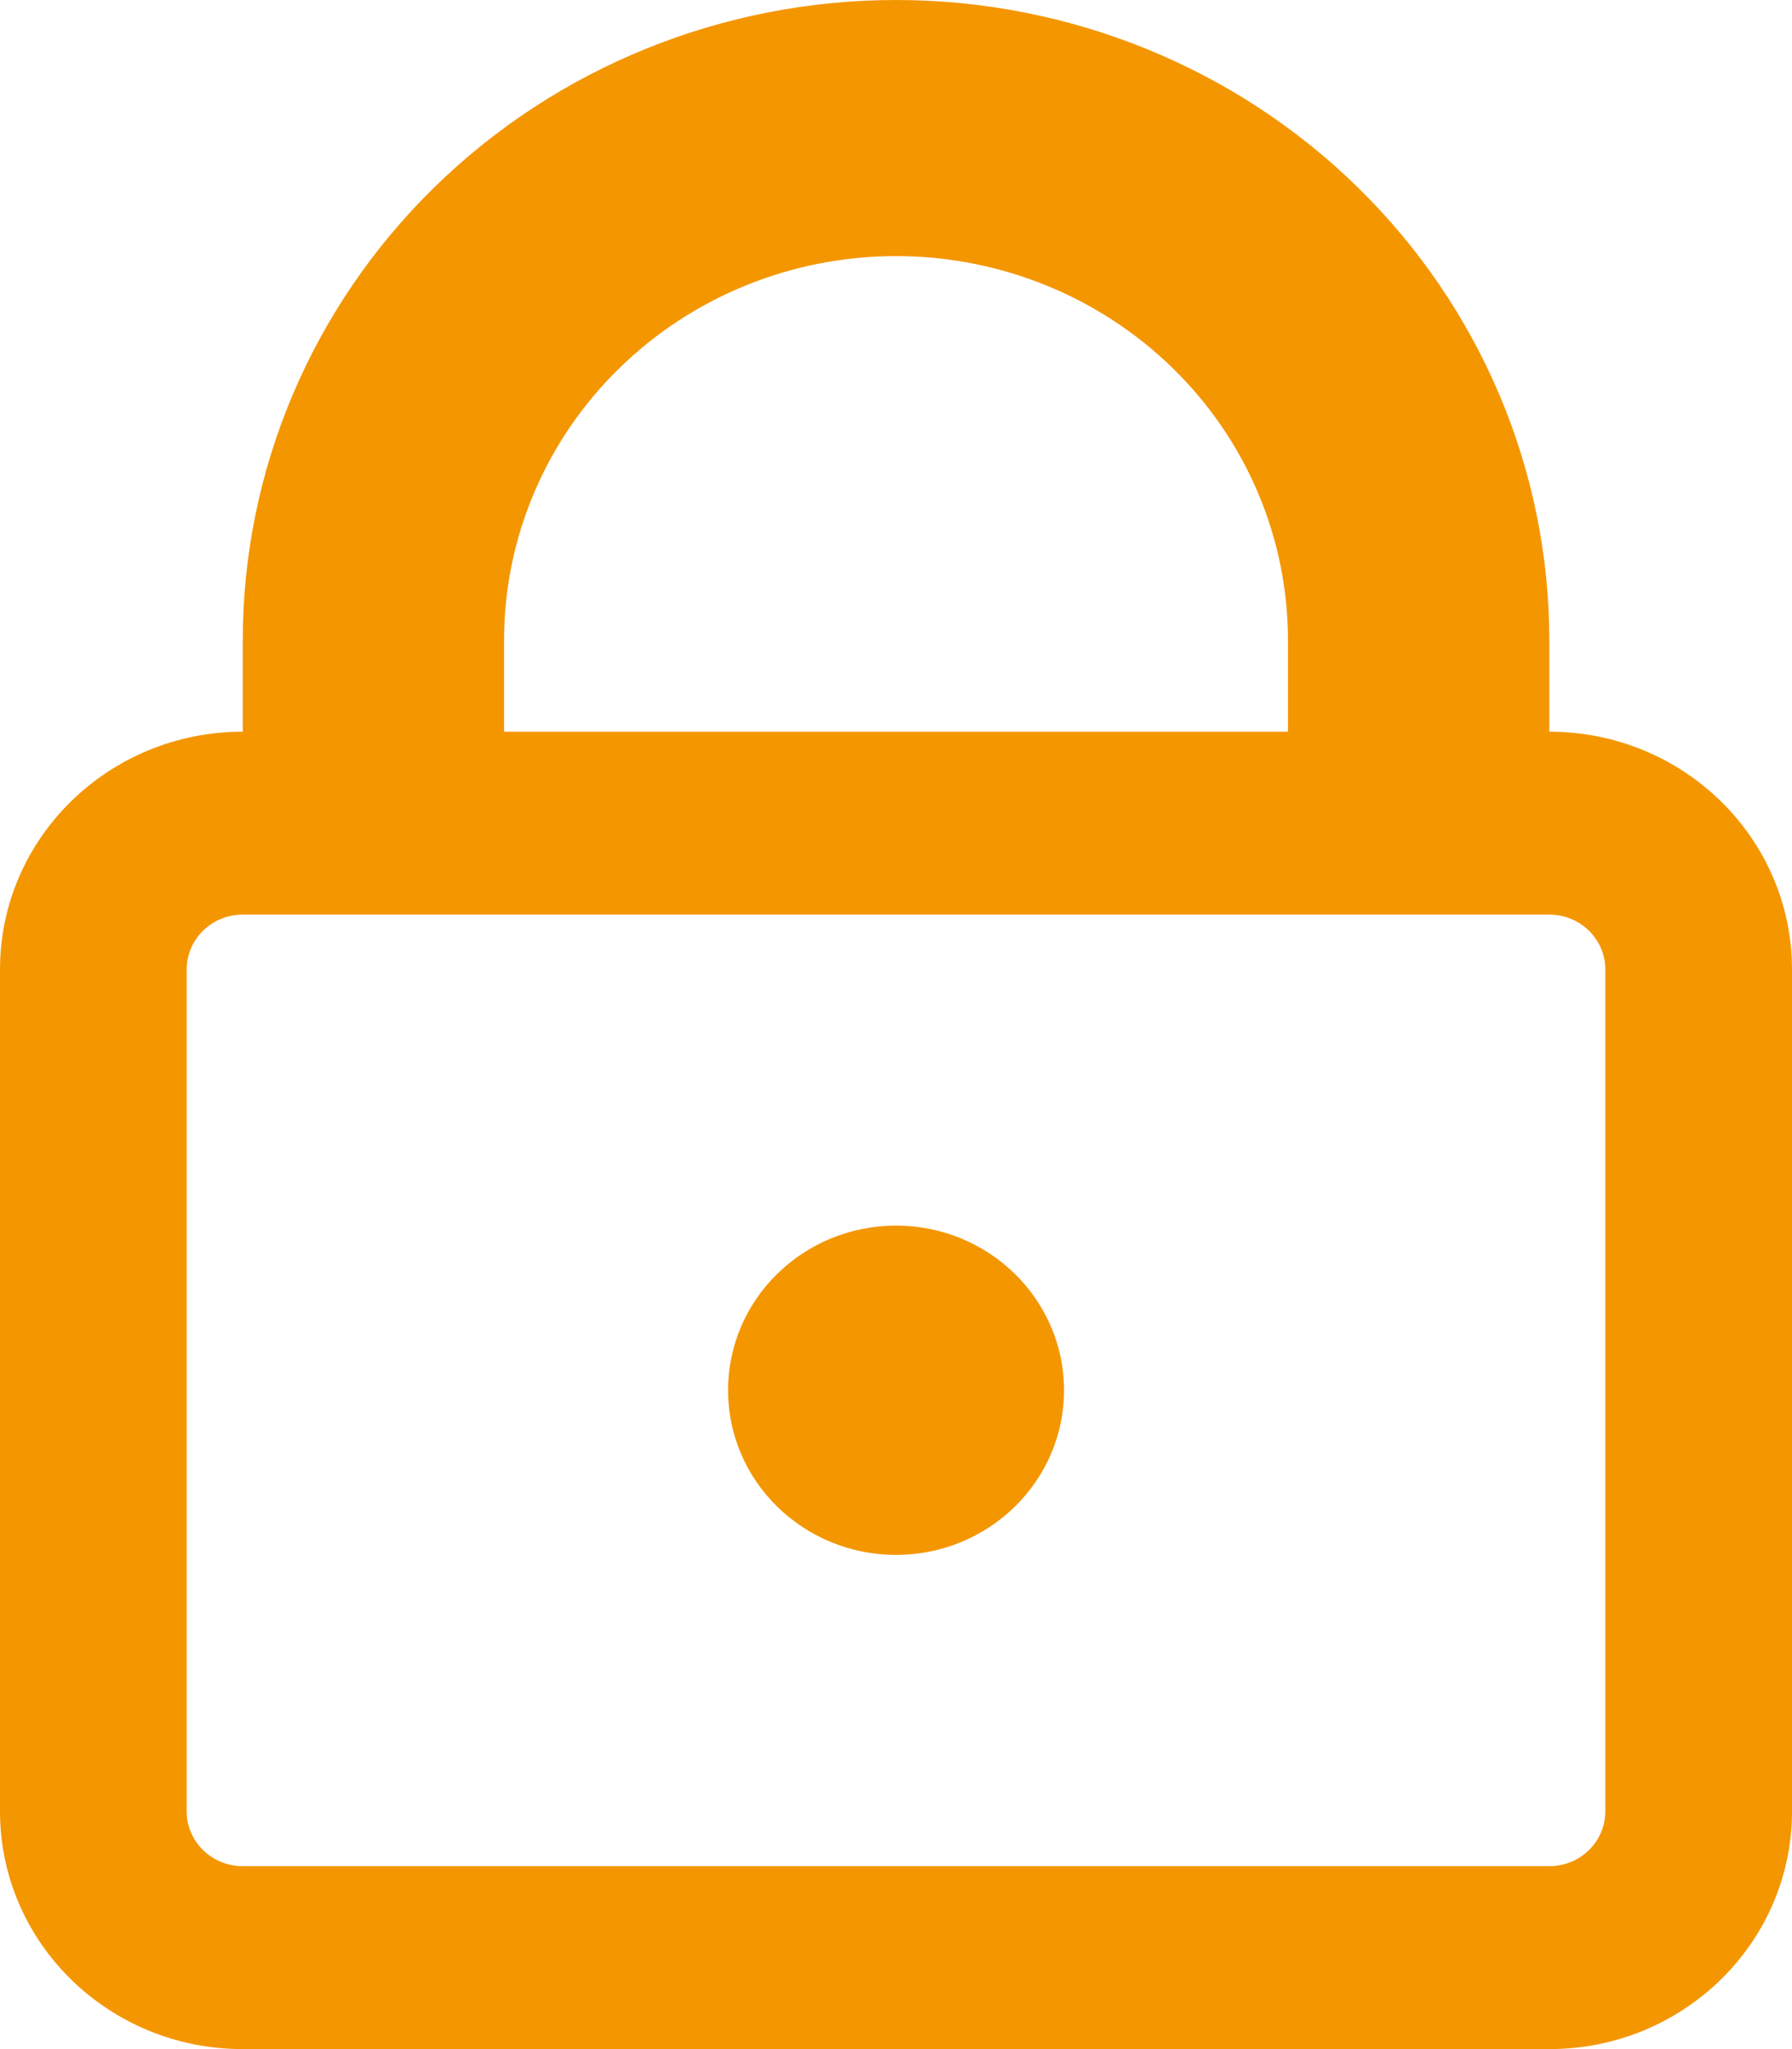 <svg width="42" height="48" viewBox="0 0 42 48" fill="none" xmlns="http://www.w3.org/2000/svg">
<path fill-rule="evenodd" clip-rule="evenodd" d="M21.001 -0C16.94 -0 13.046 1.58 10.174 4.393C7.303 7.205 5.69 11.02 5.69 14.998V17.14H5.687C2.546 17.14 0 19.634 0 22.711V42.429C0 45.506 2.546 48 5.687 48H36.313C39.454 48 42 45.506 42 42.429V22.711C42 19.634 39.454 17.14 36.313 17.14H36.312V14.998C36.312 11.02 34.699 7.205 31.827 4.393C28.956 1.58 25.061 -0 21.001 -0ZM30.187 17.14V14.998C30.187 12.611 29.22 10.322 27.497 8.635C25.774 6.947 23.437 5.999 21.001 5.999C18.564 5.999 16.227 6.947 14.505 8.635C12.782 10.322 11.814 12.611 11.814 14.998V17.14H30.187ZM8.752 21.425H36.313C37.038 21.425 37.625 22.001 37.625 22.711V42.429C37.625 43.139 37.038 43.715 36.313 43.715H5.687C4.962 43.715 4.375 43.139 4.375 42.429V22.711C4.375 22.001 4.962 21.425 5.687 21.425H8.752ZM21.001 28.71C18.826 28.71 17.064 30.437 17.064 32.567C17.064 34.697 18.826 36.423 21.001 36.423C23.175 36.423 24.938 34.697 24.938 32.567C24.938 30.437 23.175 28.71 21.001 28.71Z" fill="#F49600"/>
</svg>
